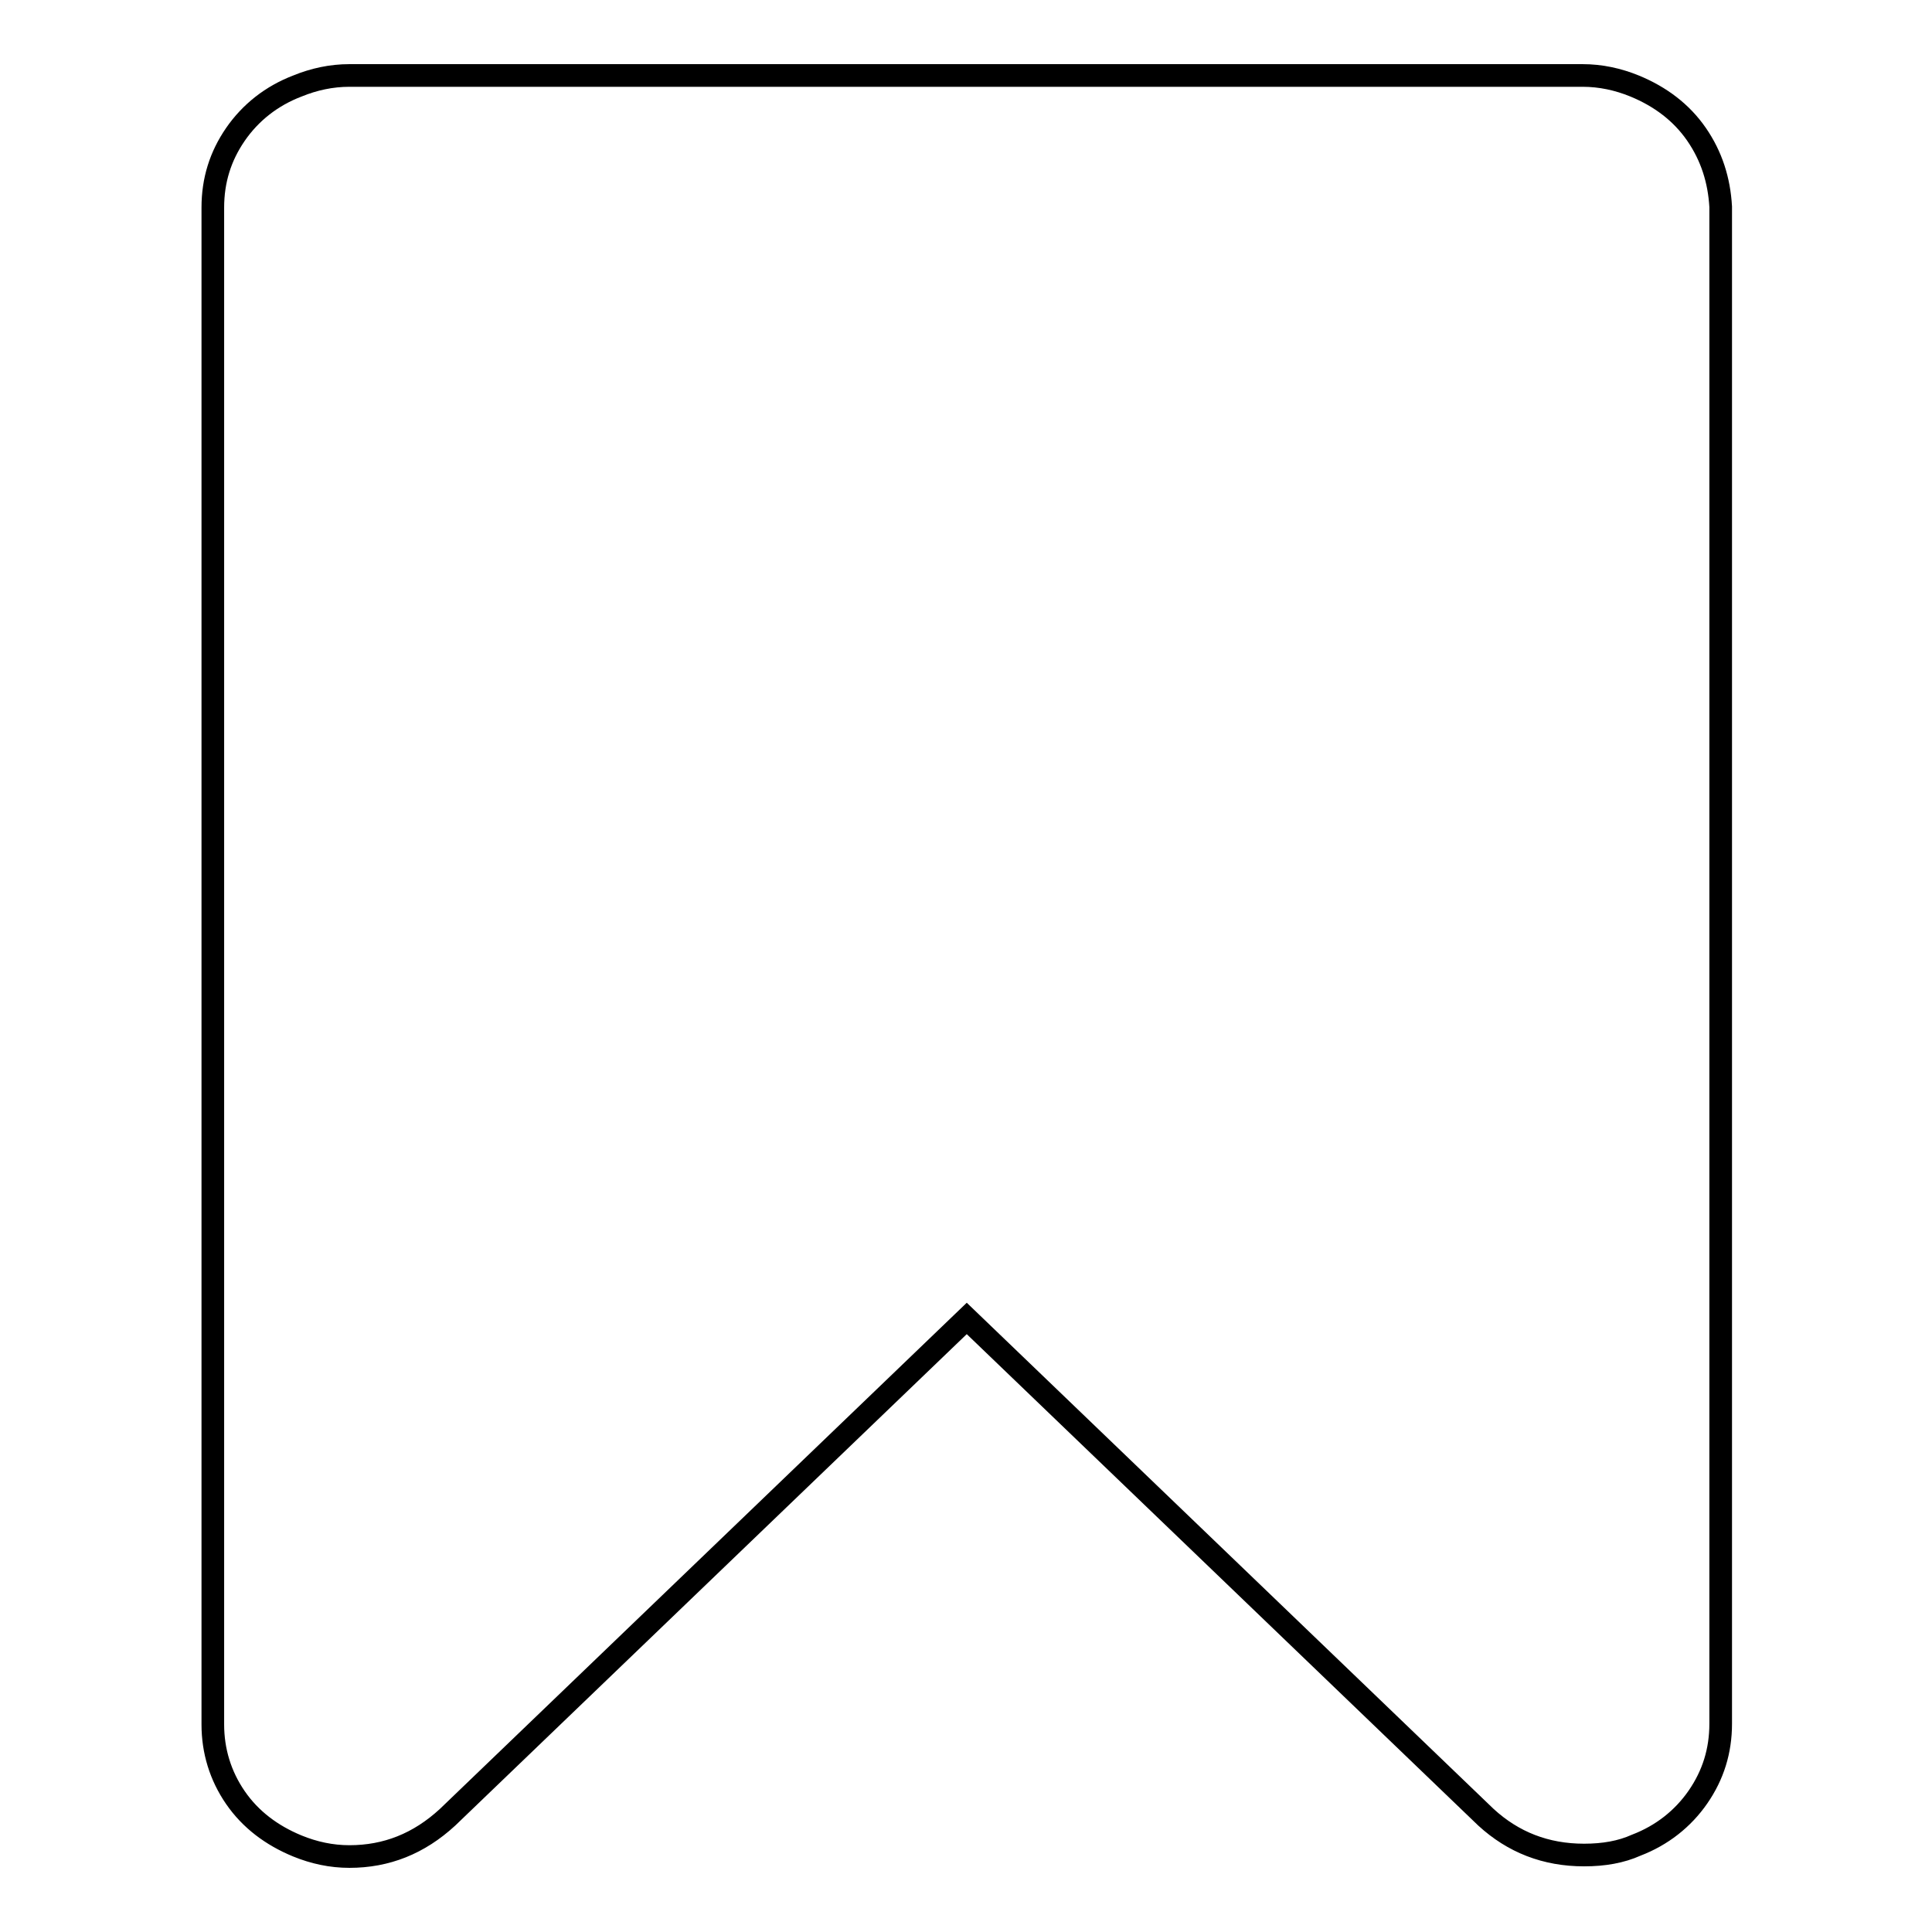 <?xml version="1.0" encoding="utf-8"?>
<!-- Svg Vector Icons : http://www.onlinewebfonts.com/icon -->
<!DOCTYPE svg PUBLIC "-//W3C//DTD SVG 1.1//EN" "http://www.w3.org/Graphics/SVG/1.1/DTD/svg11.dtd">
<svg version="1.1" xmlns="http://www.w3.org/2000/svg" xmlns:xlink="http://www.w3.org/1999/xlink" x="0px" y="0px" viewBox="0 0 256 256" enable-background="new 0 0 256 256" xml:space="preserve">
<g><g><path stroke-width="3" fill-opacity="0" stroke="#000000"  d="M224.8,17.8c-2-2.9-4.8-5-8.2-6.4c-2.2-0.9-4.5-1.4-6.9-1.4l0,0H46.3c-2.4,0-4.7,0.5-6.9,1.4c-3.4,1.3-6.2,3.5-8.2,6.4c-2,2.9-3,6.1-3,9.7v201c0,3.5,1,6.8,3,9.7c2,2.9,4.8,5,8.2,6.4c2.2,0.9,4.5,1.4,6.9,1.4c4.9,0,9.2-1.7,13-5.2l68.8-66.1l68.8,66.1c3.6,3.3,7.9,5,13,5c2.6,0,4.9-0.4,6.9-1.3c3.4-1.3,6.2-3.5,8.2-6.4c2-2.9,3-6.1,3-9.7v-201C227.8,23.9,226.8,20.7,224.8,17.8z"/></g></g>
</svg>